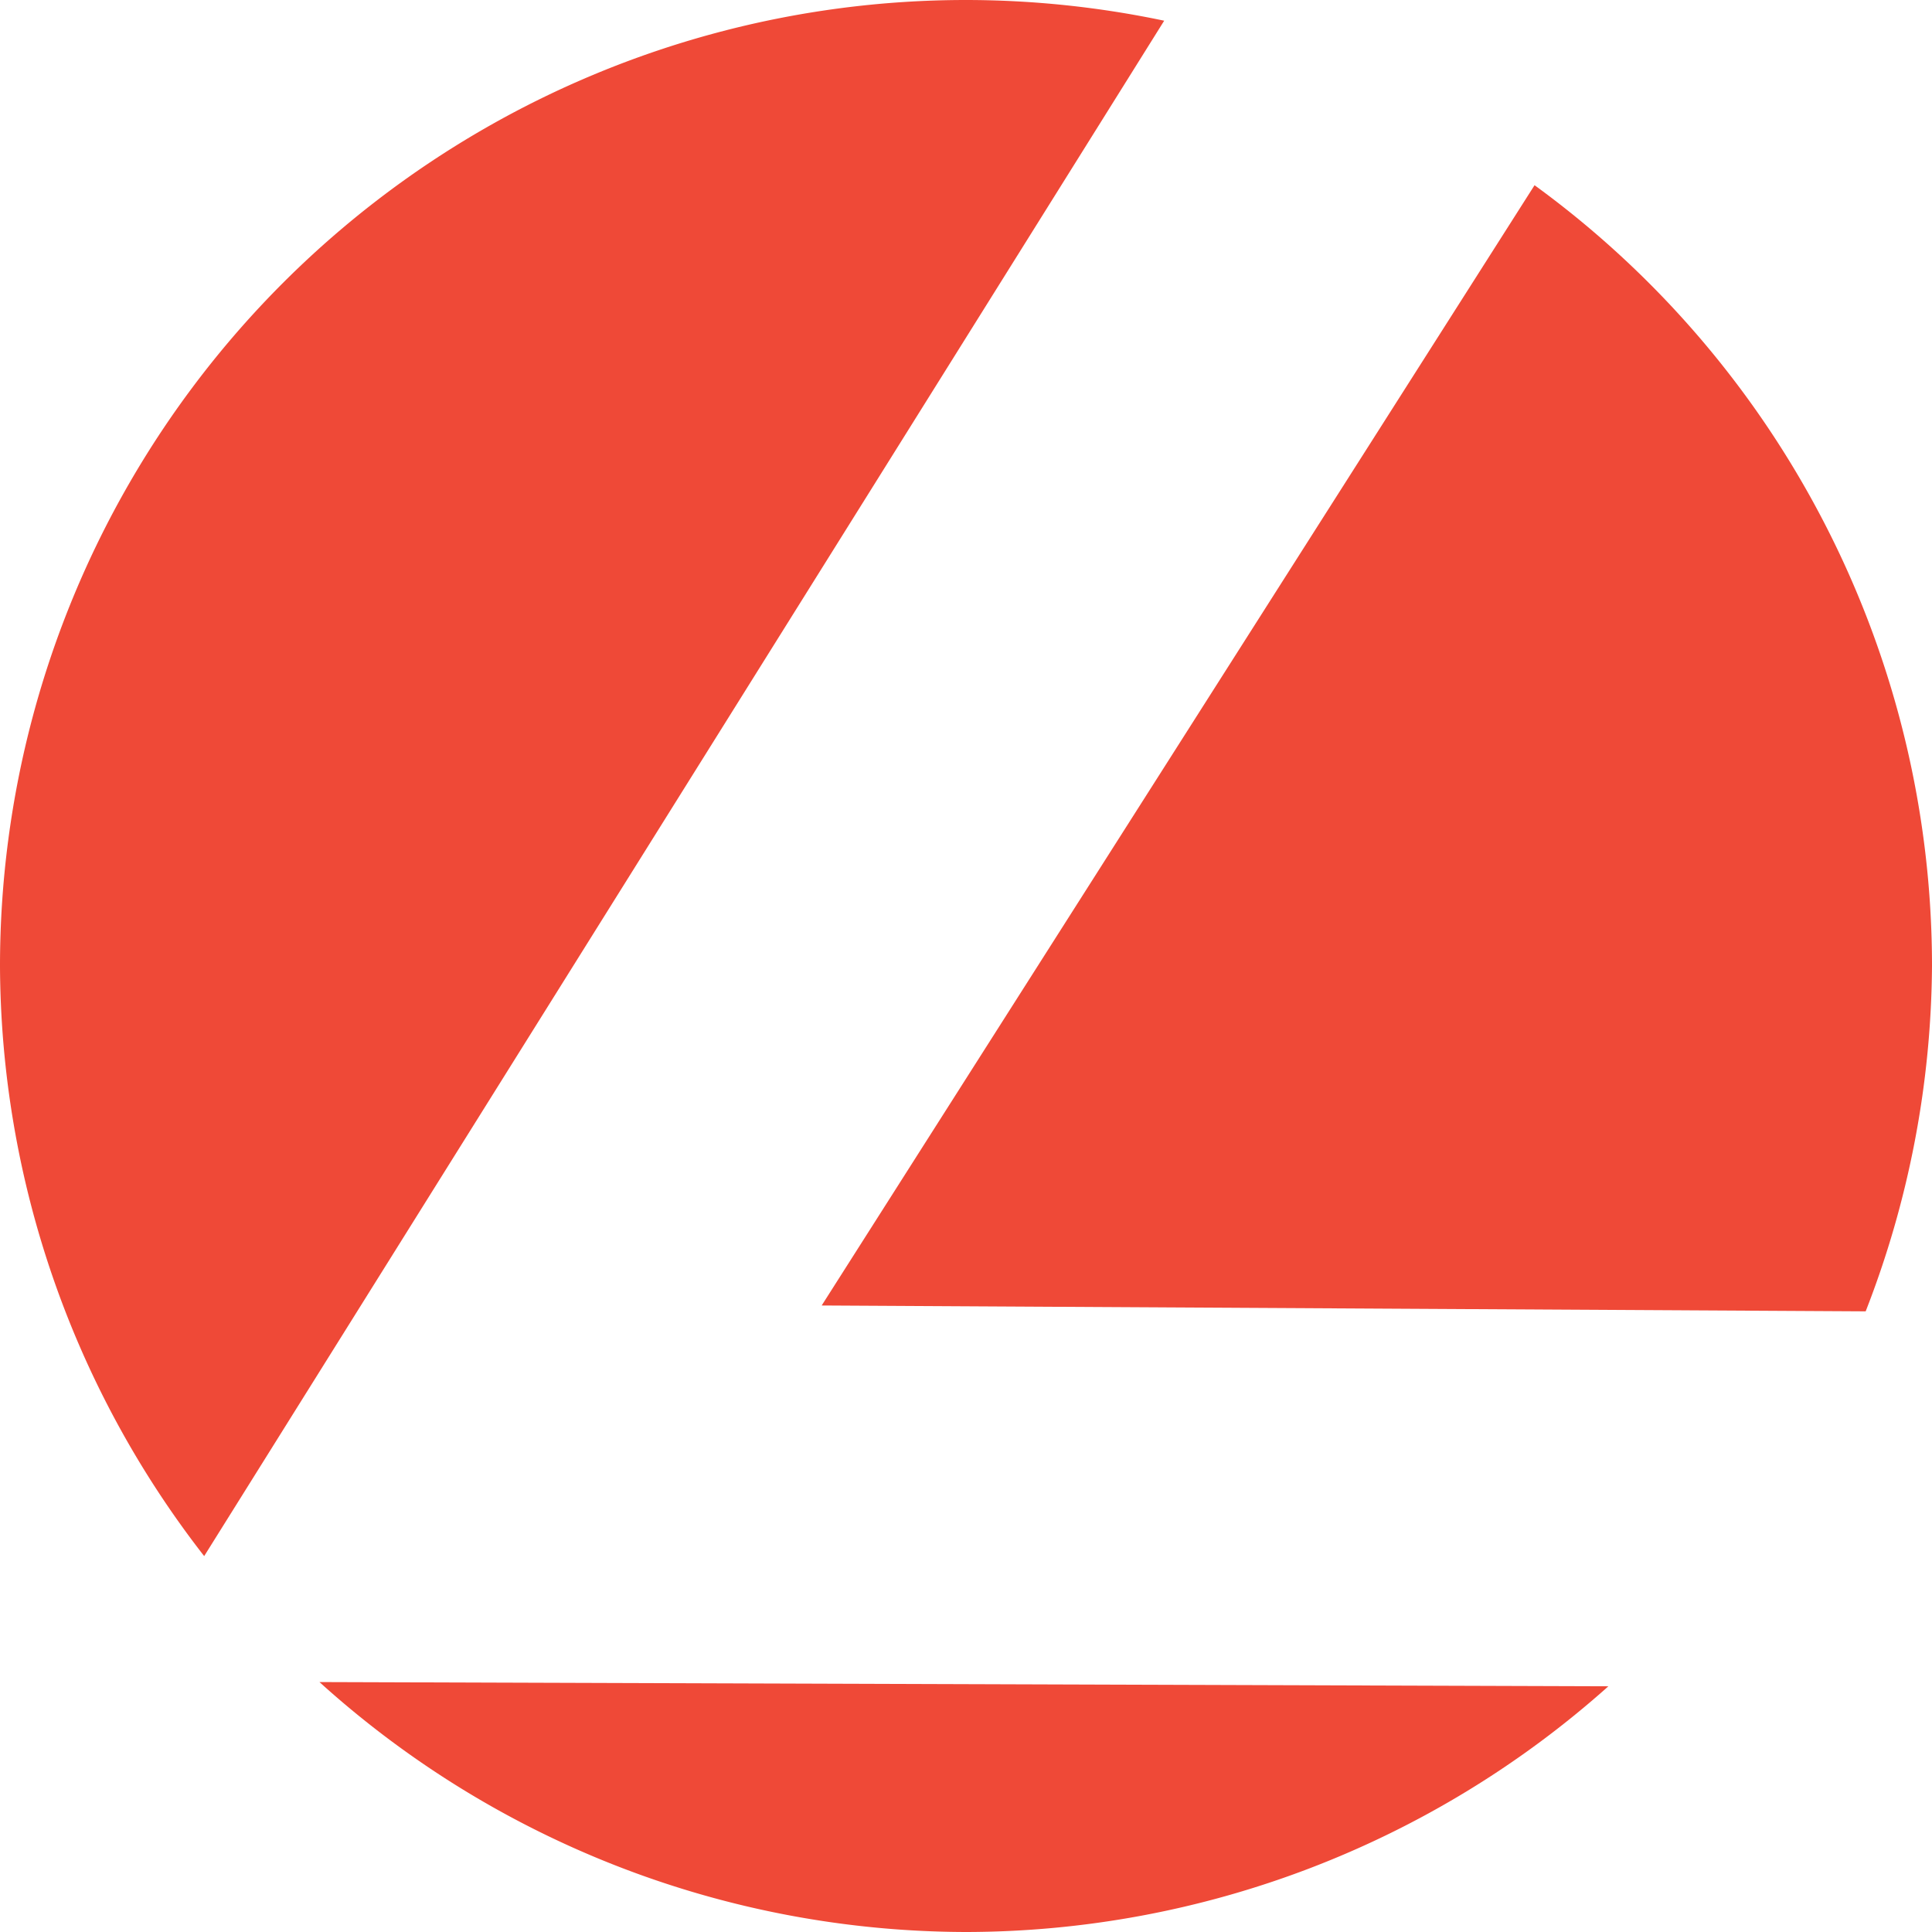 <?xml version="1.0" encoding="UTF-8" standalone="no"?>
<!-- Created with Inkscape (http://www.inkscape.org/) -->

<svg
   width="60"
   height="60"
   viewBox="0 0 60 60"
   version="1.1"
   id="svg1"
   xml:space="preserve"
   inkscape:version="1.4 (e7c3feb, 2024-10-09)"
   sodipodi:docname="lithonialighting.svg"
   xmlns:inkscape="http://www.inkscape.org/namespaces/inkscape"
   xmlns:sodipodi="http://sodipodi.sourceforge.net/DTD/sodipodi-0.dtd"
   xmlns="http://www.w3.org/2000/svg"
   xmlns:svg="http://www.w3.org/2000/svg"><sodipodi:namedview
     id="namedview1"
     pagecolor="#ffffff"
     bordercolor="#000000"
     borderopacity="0.25"
     inkscape:showpageshadow="2"
     inkscape:pageopacity="0.0"
     inkscape:pagecheckerboard="0"
     inkscape:deskcolor="#d1d1d1"
     inkscape:document-units="px"
     inkscape:zoom="8.2448154"
     inkscape:cx="26.622791"
     inkscape:cy="30.322086"
     inkscape:window-width="1920"
     inkscape:window-height="1011"
     inkscape:window-x="0"
     inkscape:window-y="32"
     inkscape:window-maximized="1"
     inkscape:current-layer="layer1" /><defs
     id="defs1" /><g
     inkscape:label="Capa 1"
     inkscape:groupmode="layer"
     id="layer1"><path
       id="path1"
       style="opacity:1;fill:#ef4937;fill-opacity:1;stroke:none;stroke-width:0.54;stroke-linecap:round;stroke-linejoin:round;stroke-miterlimit:8.2;stroke-dasharray:none;stroke-opacity:1;paint-order:markers fill stroke"
       d="M 30,0 A 30.001,30.001 0 0 0 -1.9e-7,30 30.001,30.001 0 0 0 6.341,48.326 L 36.155,0.643 A 30.001,30.001 0 0 0 30,0 Z M 47.657,5.752 25.518,40.543 57.94,40.725 A 30.001,30.001 0 0 0 60,30 30.001,30.001 0 0 0 47.657,5.752 Z M 9.921,52.238 A 30.001,30.001 0 0 0 30,60 30.001,30.001 0 0 0 49.95,52.369 Z" /></g></svg>
